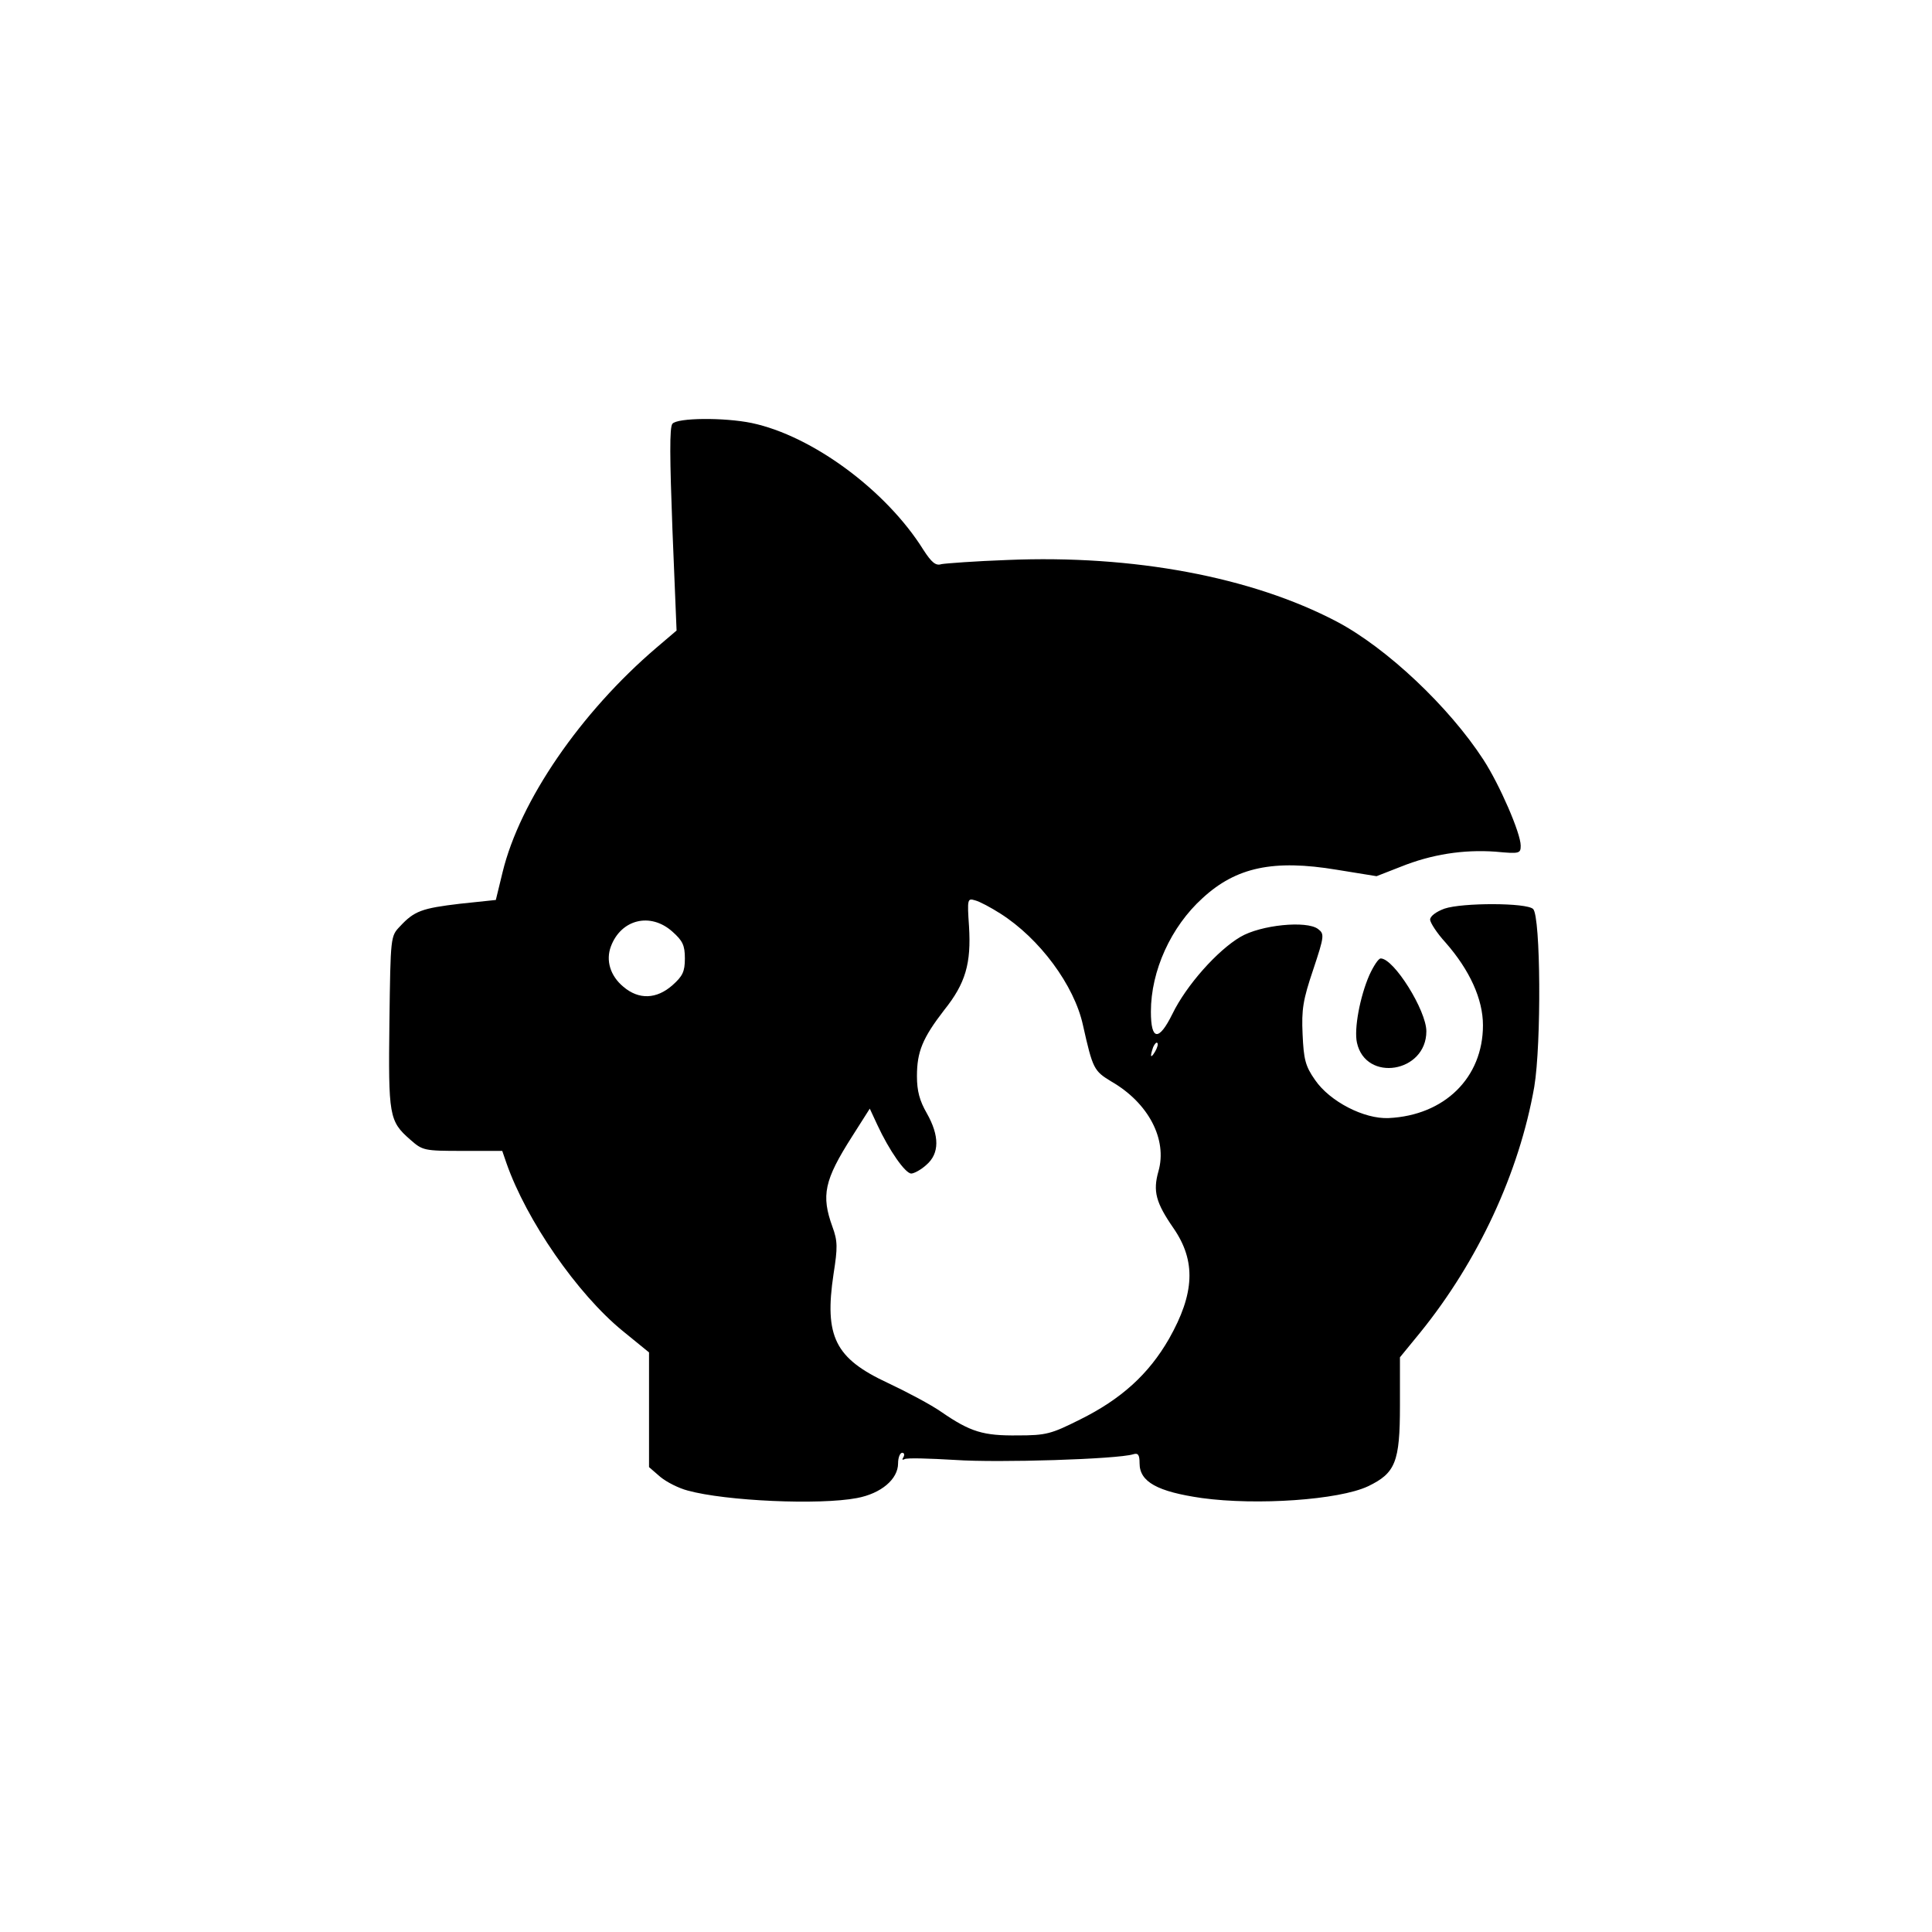 <?xml version="1.0" standalone="no"?>
<!DOCTYPE svg PUBLIC "-//W3C//DTD SVG 20010904//EN"
 "http://www.w3.org/TR/2001/REC-SVG-20010904/DTD/svg10.dtd">
<svg version="1.0" xmlns="http://www.w3.org/2000/svg"
 width="512pt" height="512pt" viewBox="0 0 512 512"
 preserveAspectRatio="xMidYMid meet">
<g transform="translate(0,512) scale(0.1,-0.1)"
fill="#000000" stroke="none">
<path d="M1782 3997 c-8 -9 -7 -92 0 -280 l11 -268 -54 -46 c-200 -171 -361
-405 -407 -594 l-18 -74 -95 -10 c-101 -12 -121 -19 -159 -60 -25 -26 -25 -27
-28 -252 -3 -250 -1 -264 55 -313 33 -29 36 -30 139 -30 l105 0 11 -32 c53
-152 188 -347 308 -445 l70 -57 0 -152 0 -152 30 -26 c17 -14 49 -30 72 -36
101 -28 350 -39 449 -20 64 12 109 50 109 92 0 15 5 28 11 28 5 0 7 -5 3 -12
-4 -6 -3 -8 3 -5 5 4 66 2 134 -2 115 -8 430 2 472 15 13 4 17 -1 17 -24 0
-49 47 -75 165 -92 146 -20 363 -5 440 31 73 35 85 64 85 214 l0 128 54 66
c153 189 262 423 302 651 19 114 17 451 -3 471 -17 17 -188 17 -235 1 -22 -8
-38 -20 -38 -29 0 -8 18 -36 41 -61 64 -73 99 -150 99 -219 0 -139 -102 -239
-250 -246 -65 -3 -156 44 -195 101 -26 37 -30 55 -33 121 -3 66 1 91 28 171
30 90 30 95 13 108 -30 23 -152 11 -206 -21 -61 -36 -143 -128 -180 -204 -36
-73 -57 -71 -57 6 0 108 53 225 137 301 89 82 188 103 356 75 l105 -17 64 25
c82 33 166 46 251 40 64 -6 67 -5 67 16 0 33 -56 162 -99 228 -91 140 -256
296 -389 366 -225 118 -538 177 -872 163 -85 -3 -164 -9 -175 -11 -15 -5 -26
4 -48 38 -98 157 -294 302 -455 336 -73 15 -197 14 -210 -2z m869 -1298 c104
-66 196 -190 219 -296 26 -116 29 -121 75 -149 99 -57 149 -154 125 -238 -15
-53 -7 -83 40 -151 60 -87 56 -173 -12 -293 -54 -94 -127 -160 -236 -214 -76
-38 -89 -42 -165 -42 -91 -1 -125 9 -202 62 -27 19 -91 53 -142 77 -140 65
-169 123 -144 289 11 70 11 87 -3 125 -30 83 -22 123 52 239 l47 74 20 -43
c31 -67 74 -129 90 -129 7 0 26 10 40 23 35 30 35 77 1 137 -19 33 -26 59 -26
98 0 65 15 101 72 175 57 71 72 124 66 222 -5 73 -4 75 16 69 12 -3 42 -19 67
-35z m-869 -48 c27 -24 33 -36 33 -71 0 -35 -6 -47 -33 -71 -42 -37 -89 -39
-130 -4 -35 29 -47 70 -33 107 27 72 105 91 163 39z m1279 -318 c-12 -20 -14
-14 -5 12 4 9 9 14 11 11 3 -2 0 -13 -6 -23z"/>
<path d="M3629 2536 c-25 -57 -41 -143 -33 -179 23 -106 184 -80 184 30 0 55
-86 193 -121 193 -6 0 -19 -20 -30 -44z"/>
</g>
</svg>
